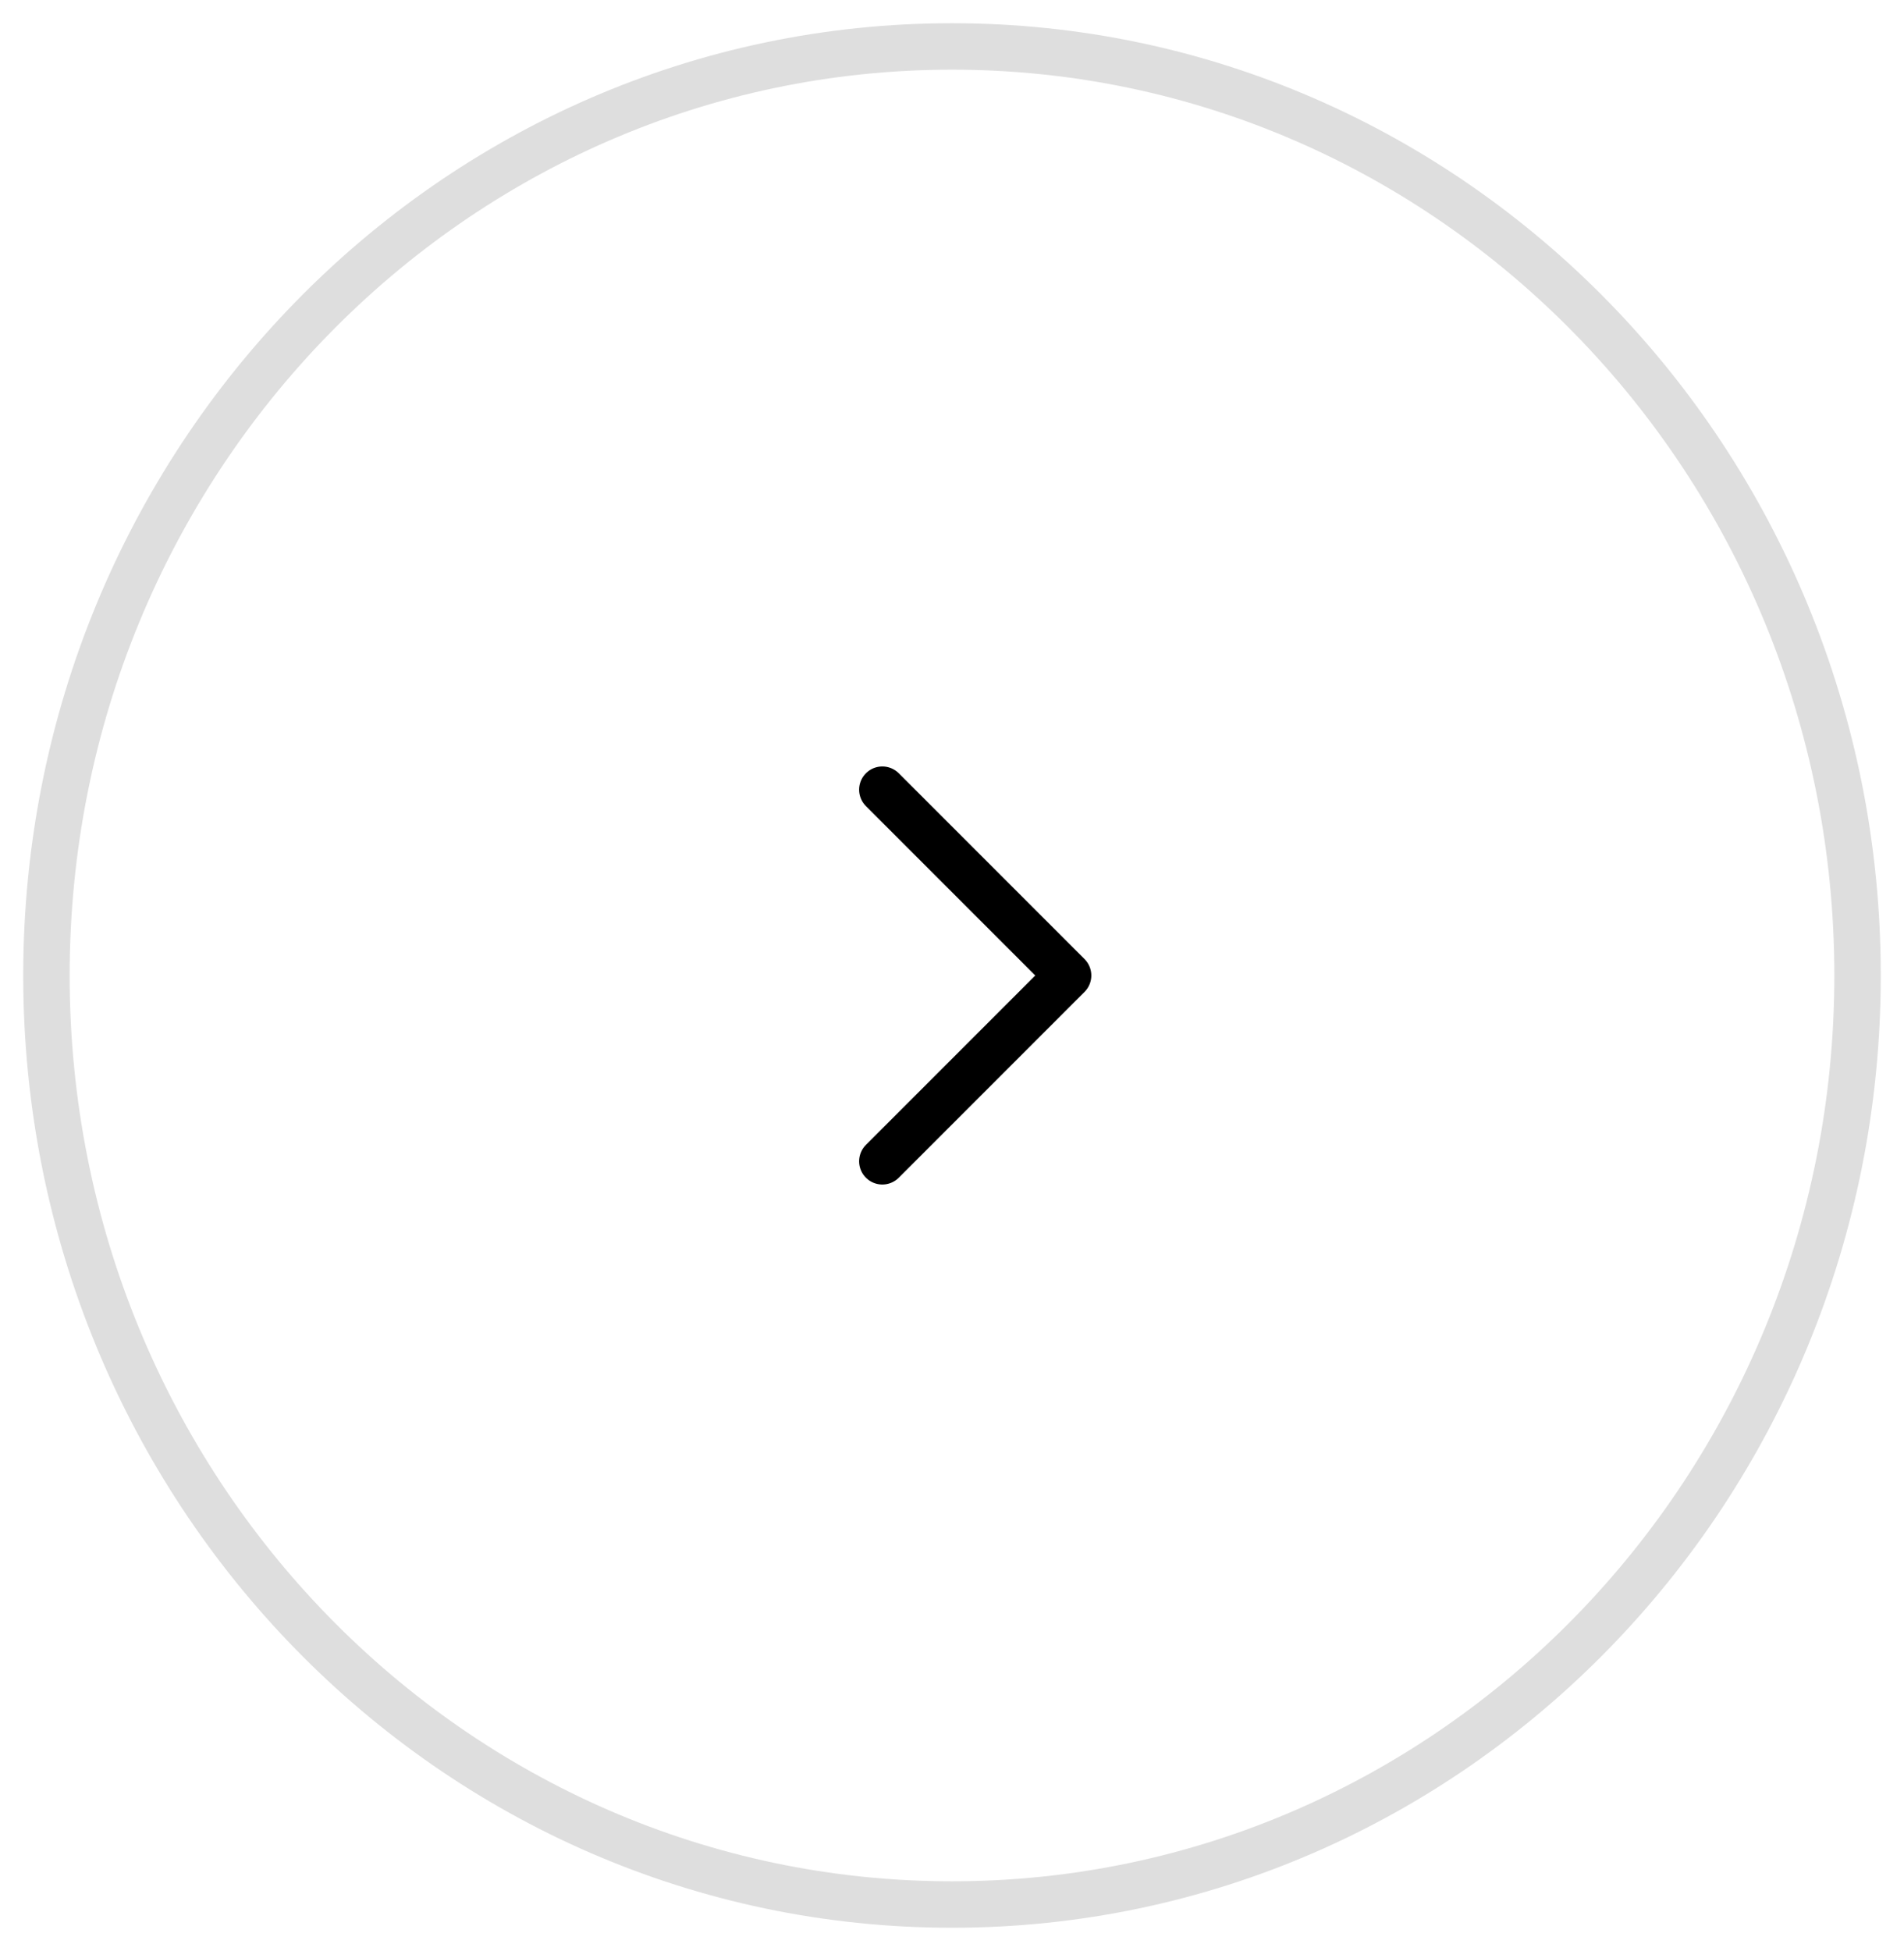 <svg width="41" height="42" viewBox="0 0 41 42" fill="none" xmlns="http://www.w3.org/2000/svg">
<path d="M20.5 41C9.73 41 1 32.046 1 21C1 9.954 9.73 1 20.5 1C31.27 1 40 9.954 40 21C40 32.046 31.27 41 20.5 41Z" stroke="#DEDEDE" stroke-linecap="round" stroke-linejoin="round"/>
<path d="M19 17L23 21L19 25" stroke="black" stroke-linecap="round" stroke-linejoin="round"/>
</svg>
